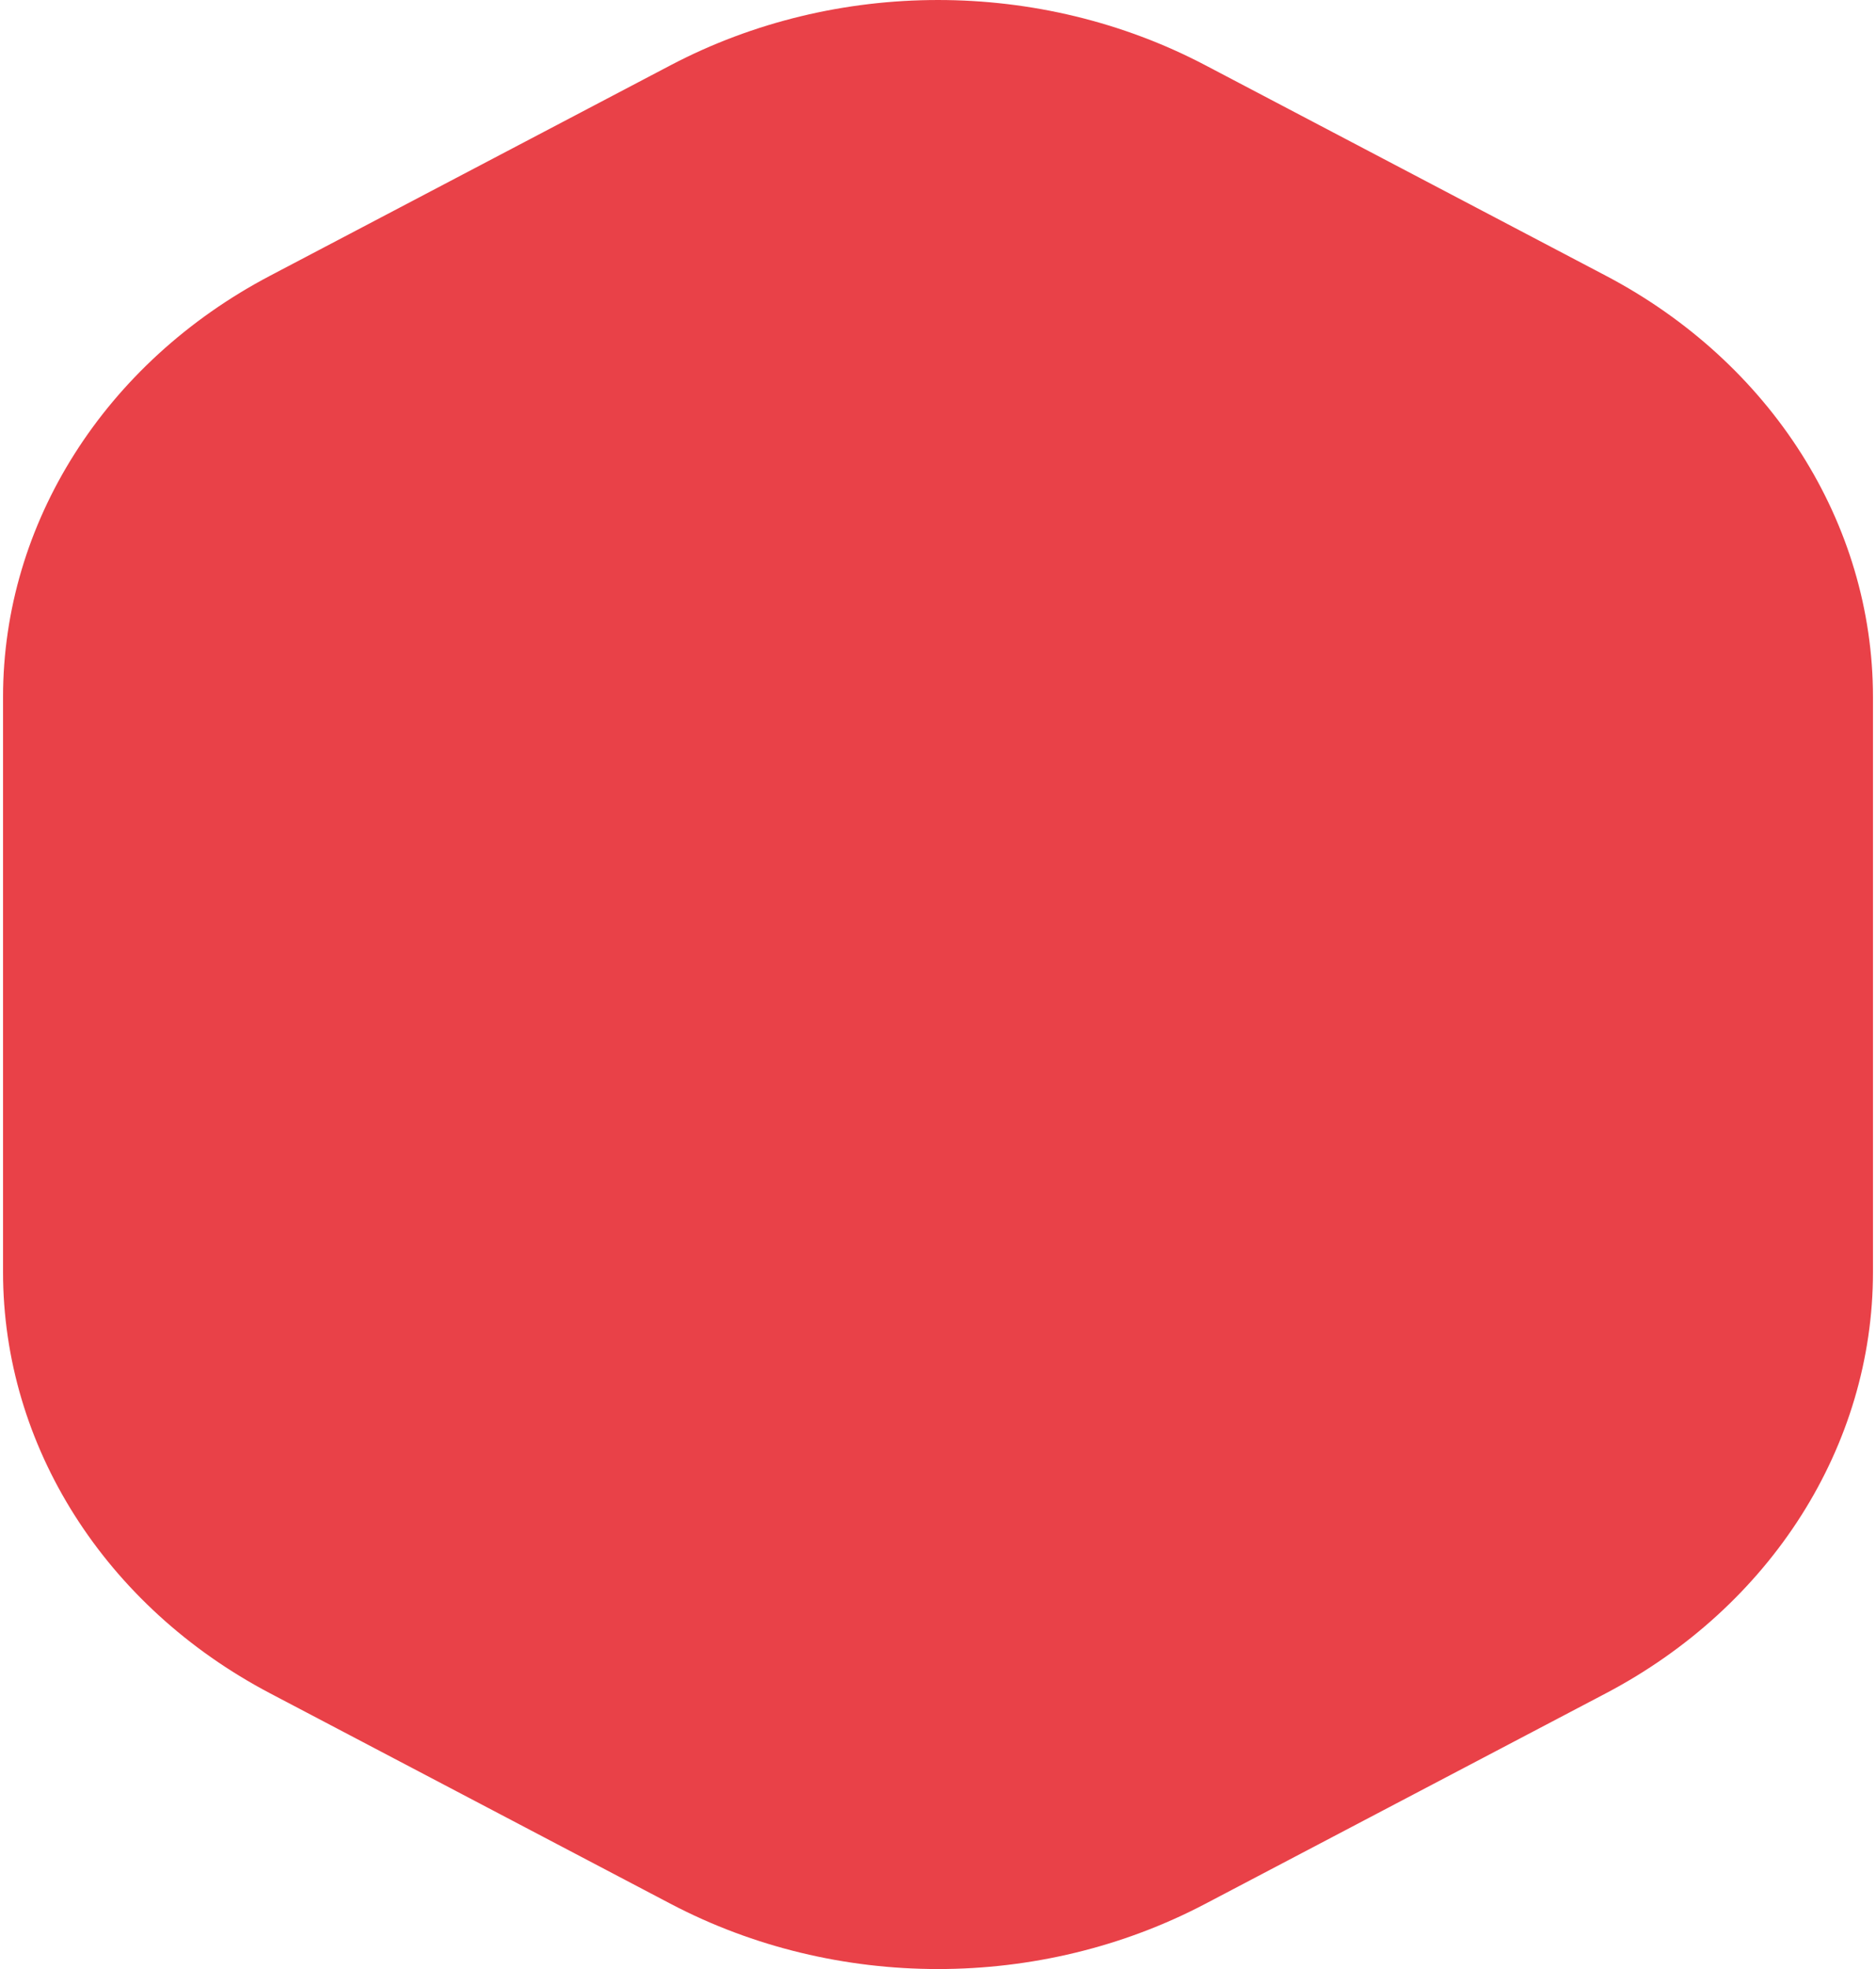 <svg xmlns="http://www.w3.org/2000/svg" width="386" height="405" viewBox="0 0 386 405">
    <g fill="none" fill-opacity=".901" fill-rule="evenodd">
        <g fill="#E62D35">
            <g>
                <path d="M909.86 178.125c-35.755 0-68.789 20.958-86.667 54.995L779.91 315.51c-17.879 34.025-17.879 75.953 0 109.99l43.284 82.391c17.878 34.025 50.912 54.983 86.668 54.983h118.278c35.756 0 68.79-20.958 86.668-54.983l43.284-82.391c17.879-34.037 17.879-75.965 0-109.99l-43.284-82.391c-17.878-34.037-50.912-54.995-86.668-54.995H909.861z" transform="translate(-776 -254) translate(0 86) rotate(90 969 370.5)"/>
            </g>
        </g>
    </g>
</svg>
